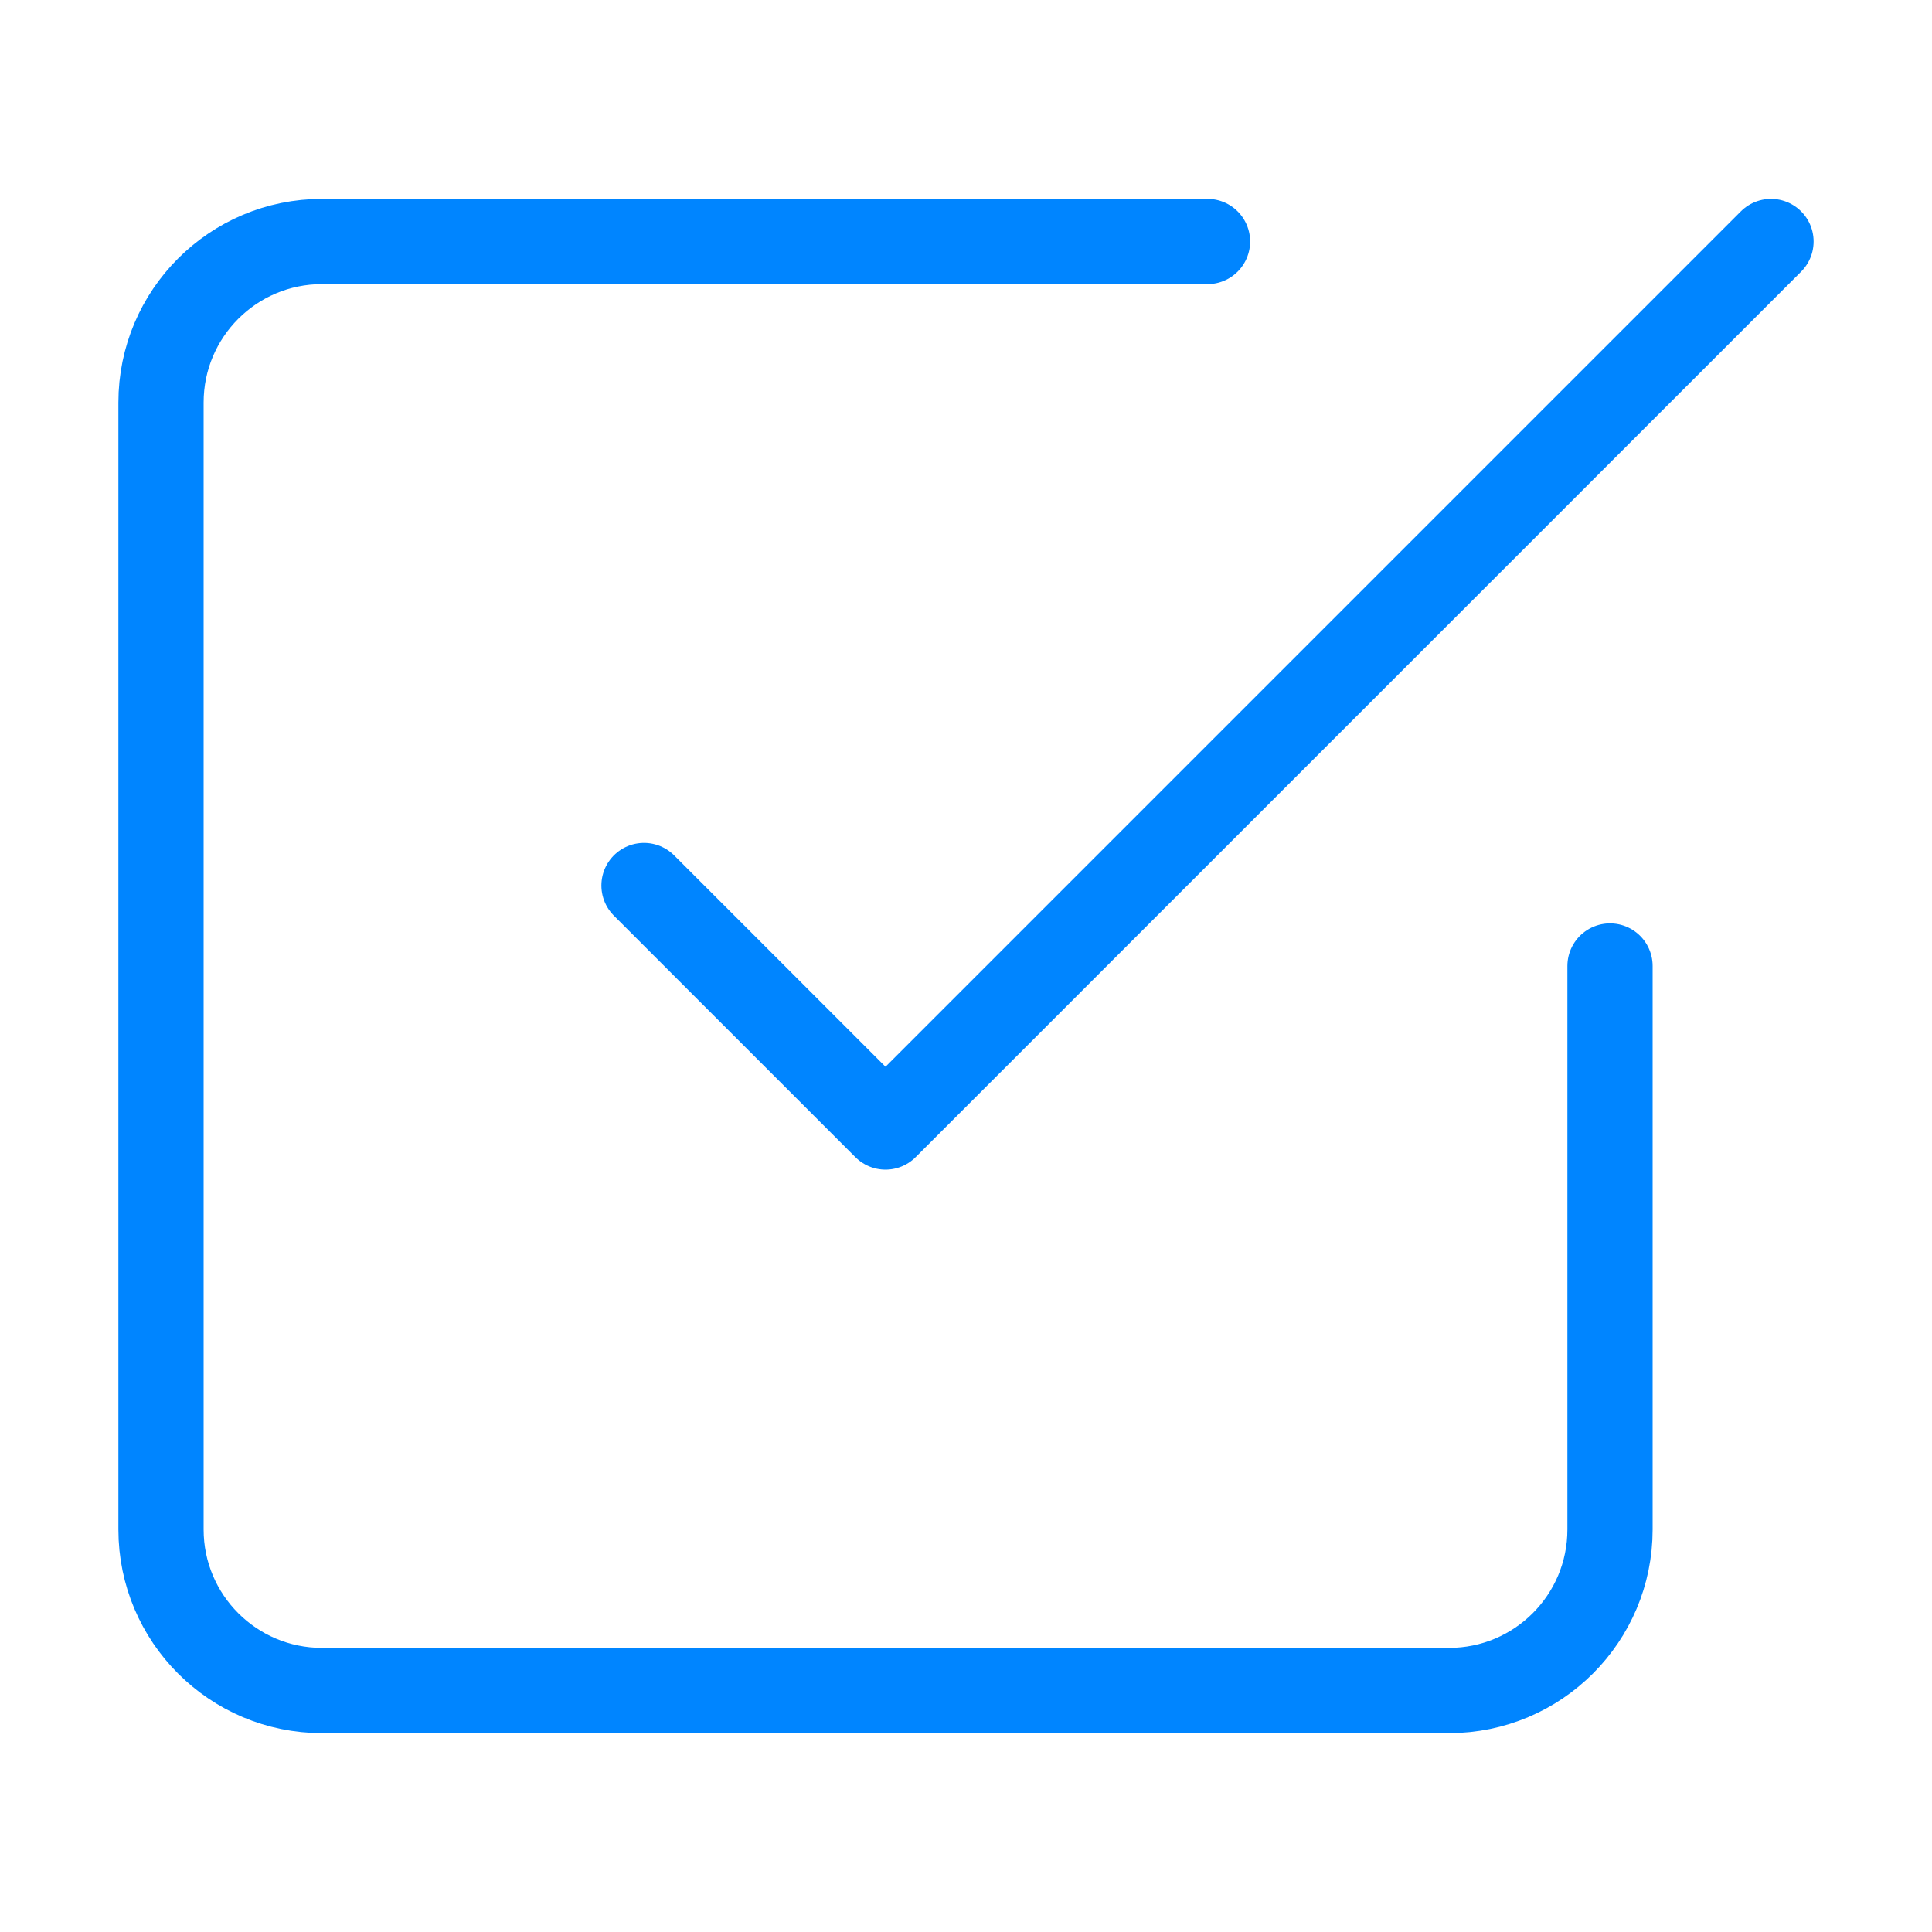 <svg width="68" height="68" viewBox="0 0 68 68" fill="none" xmlns="http://www.w3.org/2000/svg">
<path d="M22.667 31.167L31.167 39.667L62.333 8.5" stroke="#0085FF" stroke-width="3" stroke-linecap="round" stroke-linejoin="round"/>
<path d="M56.667 34V53.833C56.667 56.963 54.13 59.5 51 59.5H11.333C8.204 59.5 5.667 56.963 5.667 53.833V14.167C5.667 11.037 8.204 8.5 11.333 8.5H42.5" stroke="#0085FF" stroke-width="3" stroke-linecap="round" stroke-linejoin="round"/>
</svg>
